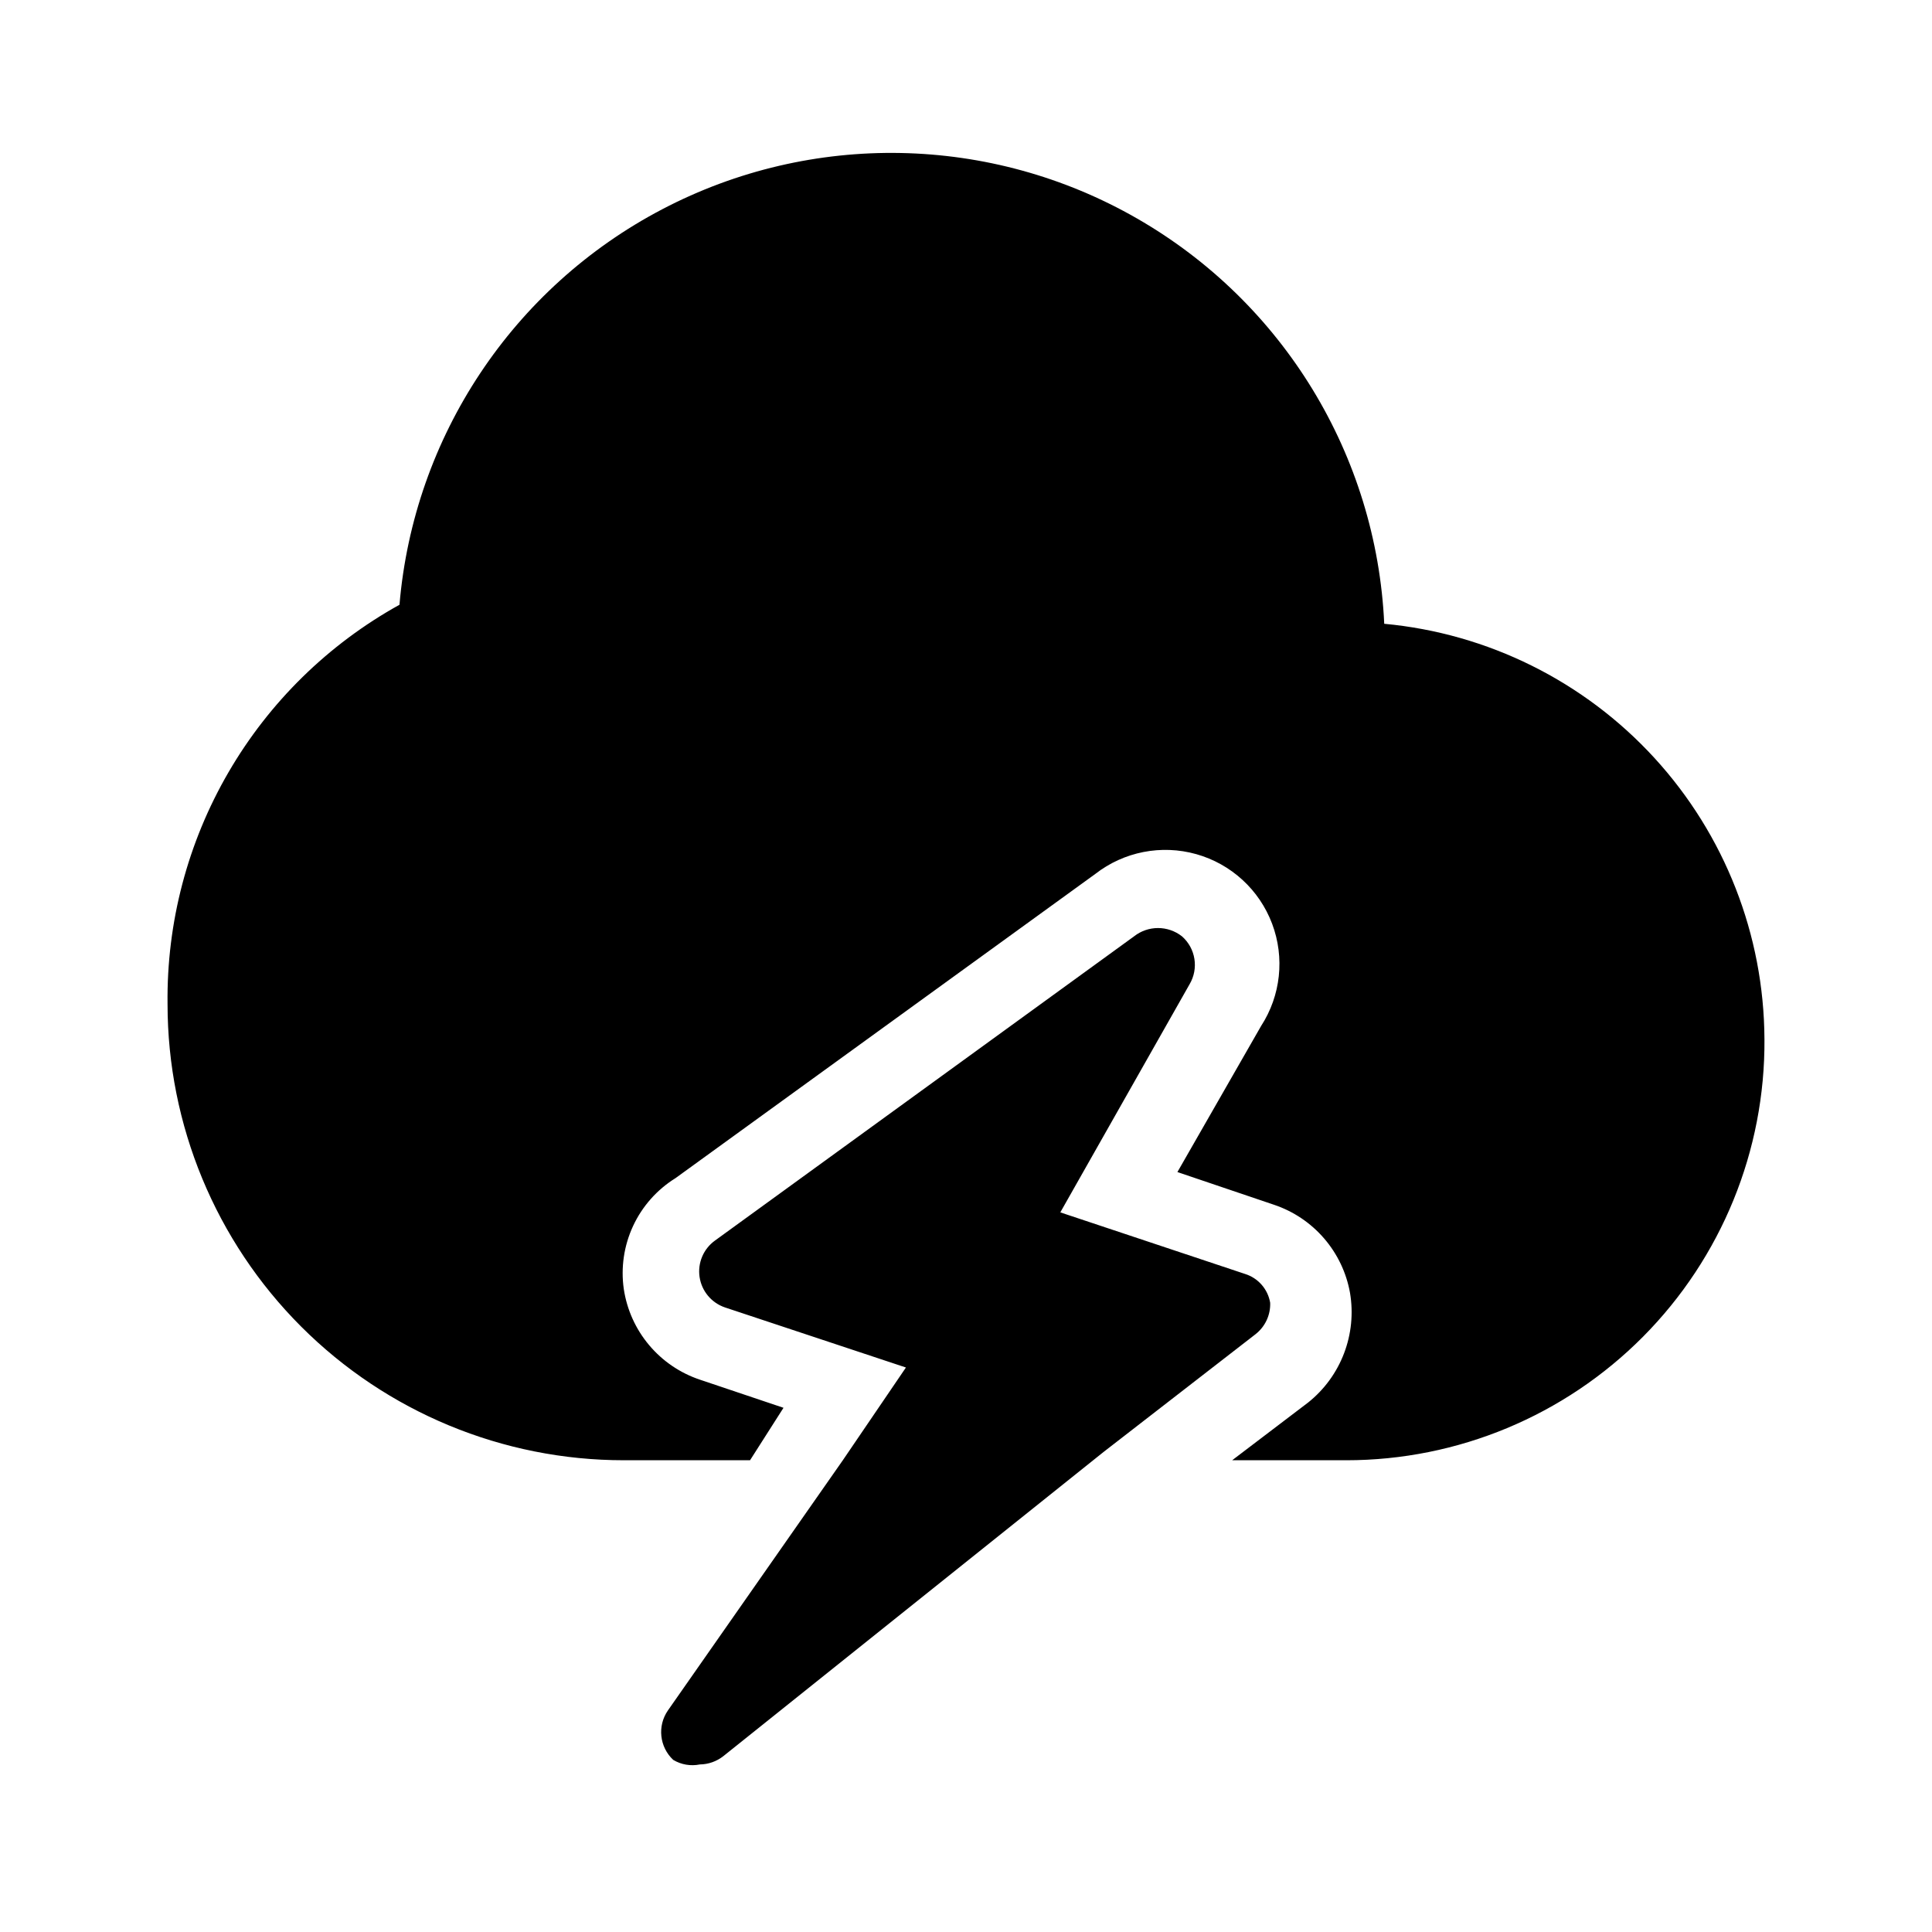 <?xml version="1.0" encoding="UTF-8"?>
<!-- The Best Svg Icon site in the world: iconSvg.co, Visit us! https://iconsvg.co -->
<svg fill="#000000" width="800px" height="800px" version="1.1" viewBox="144 144 512 512" xmlns="http://www.w3.org/2000/svg">
 <path d="m611.6 419.34c0.215 29.535-11.367 57.938-32.176 78.898-20.809 20.961-49.125 32.746-78.66 32.746h-30.23l20.152-15.316c4.266-3.41 7.547-7.898 9.492-13 1.949-5.102 2.5-10.633 1.594-16.02-0.949-5.348-3.324-10.34-6.871-14.453-3.543-4.113-8.133-7.195-13.281-8.922l-25.594-8.664 22.168-38.691v-0.004c5.231-8.059 6.316-18.125 2.93-27.117-3.387-8.992-10.848-15.836-20.098-18.438-9.25-2.602-19.188-0.652-26.766 5.25l-111.24 80.609c-4.898 3.039-8.805 7.441-11.238 12.668s-3.293 11.051-2.465 16.754c0.828 5.465 3.144 10.598 6.703 14.828 3.555 4.231 8.207 7.398 13.449 9.156l22.168 7.457-8.867 13.902h-33.453c-32.066 0-62.824-12.738-85.5-35.414s-35.414-53.43-35.414-85.5c-0.262-21.543 5.312-42.75 16.137-61.379 10.82-18.629 26.484-33.977 45.328-44.422 3.773-44.539 30.035-84.07 69.629-104.81 39.598-20.742 87.047-19.828 125.81 2.43 38.766 22.254 63.48 62.77 65.531 107.42 27.461 2.551 52.988 15.234 71.613 35.57 18.629 20.34 29.016 46.883 29.148 74.461zm-130.99 69.93h0.004c-0.594-3.602-3.168-6.566-6.652-7.656l-48.969-16.324 34.258-60.457c2.465-4.168 1.621-9.5-2.016-12.695-3.727-2.93-8.969-2.93-12.695 0l-111.04 80.609c-3.074 2.195-4.656 5.93-4.106 9.664 0.551 3.738 3.148 6.852 6.727 8.07l47.961 15.922-16.727 24.582-46.352 66.301c-2.844 4.113-2.242 9.688 1.41 13.102 2.117 1.27 4.637 1.699 7.055 1.207 2.269-0.027 4.469-0.809 6.246-2.215l100.76-80.609 40.305-31.234v-0.004c2.519-1.988 3.941-5.055 3.832-8.262z"/>
</svg>